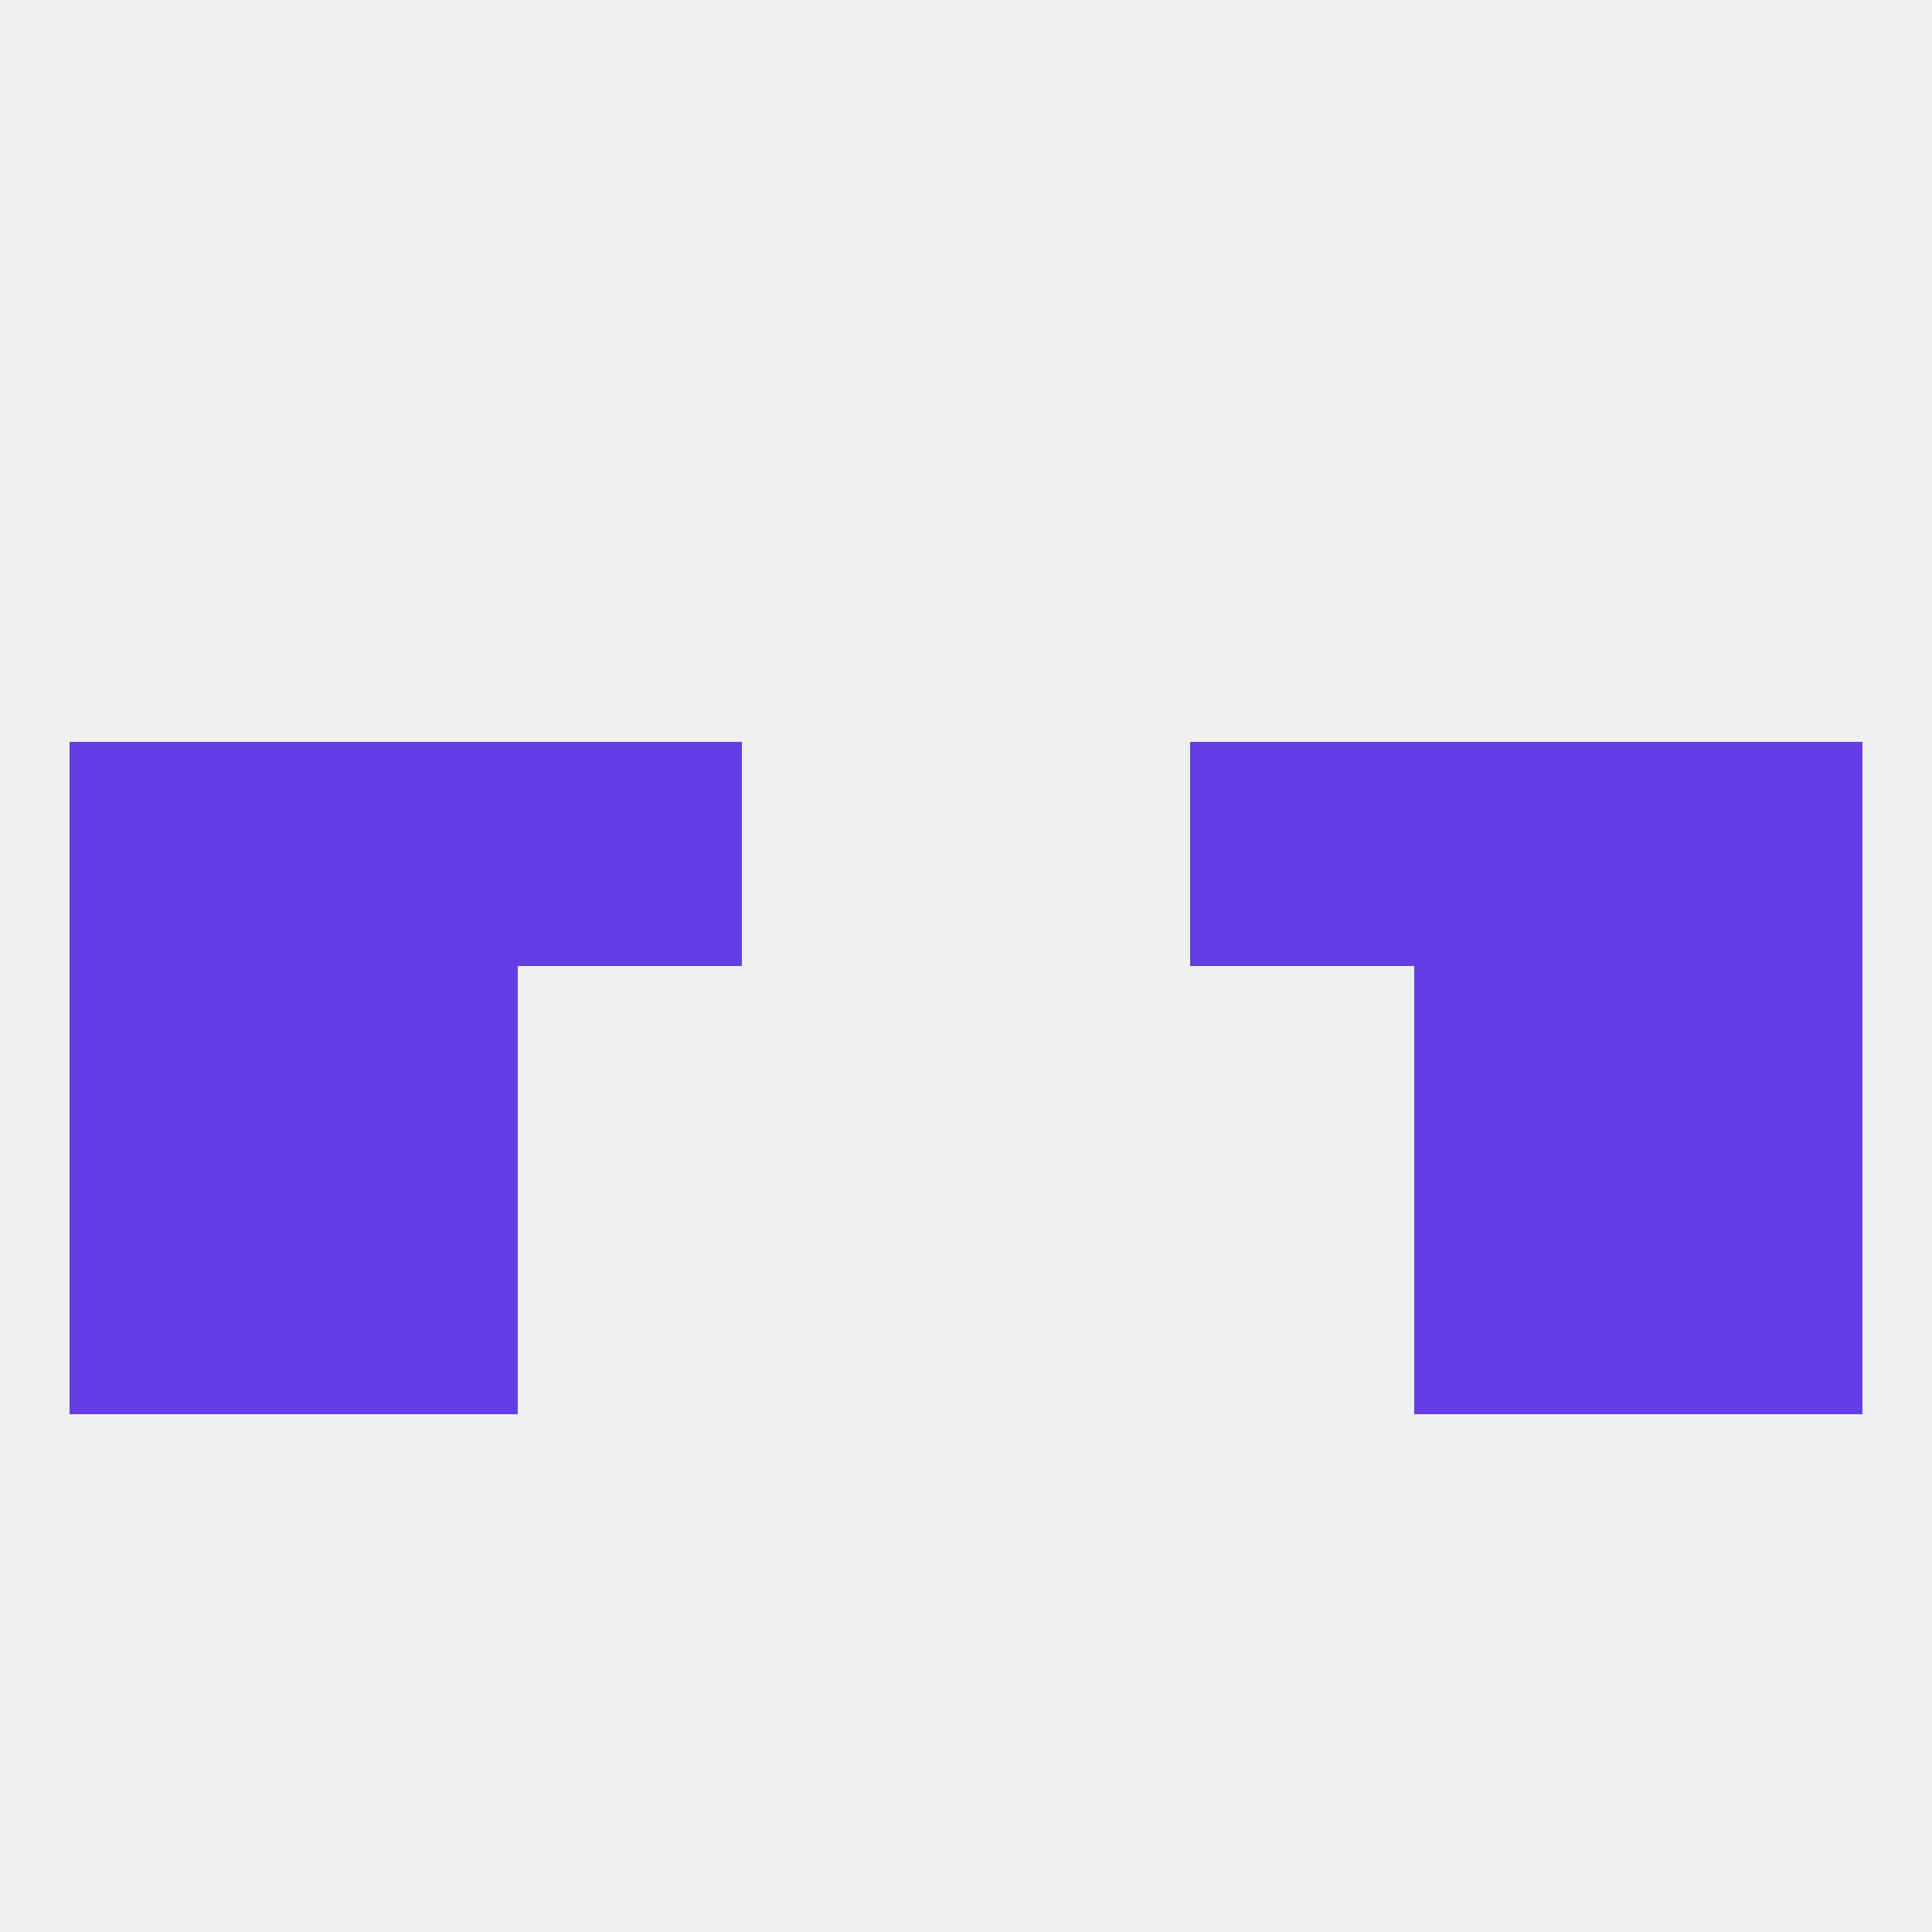 
<!--   <?xml version="1.0"?> -->
<svg version="1.1" baseprofile="full" xmlns="http://www.w3.org/2000/svg" xmlns:xlink="http://www.w3.org/1999/xlink" xmlns:ev="http://www.w3.org/2001/xml-events" width="250" height="250" viewBox="0 0 250 250" >
	<rect width="100%" height="100%" fill="rgba(240,240,240,255)"/>

	<rect x="38" y="96" width="29" height="29" fill="rgba(98,62,228,255)"/>
	<rect x="183" y="96" width="29" height="29" fill="rgba(98,62,228,255)"/>
	<rect x="67" y="96" width="29" height="29" fill="rgba(98,62,228,255)"/>
	<rect x="154" y="96" width="29" height="29" fill="rgba(98,62,228,255)"/>
	<rect x="9" y="96" width="29" height="29" fill="rgba(98,62,228,255)"/>
	<rect x="212" y="96" width="29" height="29" fill="rgba(98,62,228,255)"/>
	<rect x="9" y="154" width="29" height="29" fill="rgba(98,62,228,255)"/>
	<rect x="212" y="154" width="29" height="29" fill="rgba(98,62,228,255)"/>
	<rect x="38" y="154" width="29" height="29" fill="rgba(98,62,228,255)"/>
	<rect x="183" y="154" width="29" height="29" fill="rgba(98,62,228,255)"/>
	<rect x="38" y="125" width="29" height="29" fill="rgba(98,62,228,255)"/>
	<rect x="183" y="125" width="29" height="29" fill="rgba(98,62,228,255)"/>
	<rect x="9" y="125" width="29" height="29" fill="rgba(98,62,228,255)"/>
	<rect x="212" y="125" width="29" height="29" fill="rgba(98,62,228,255)"/>
</svg>